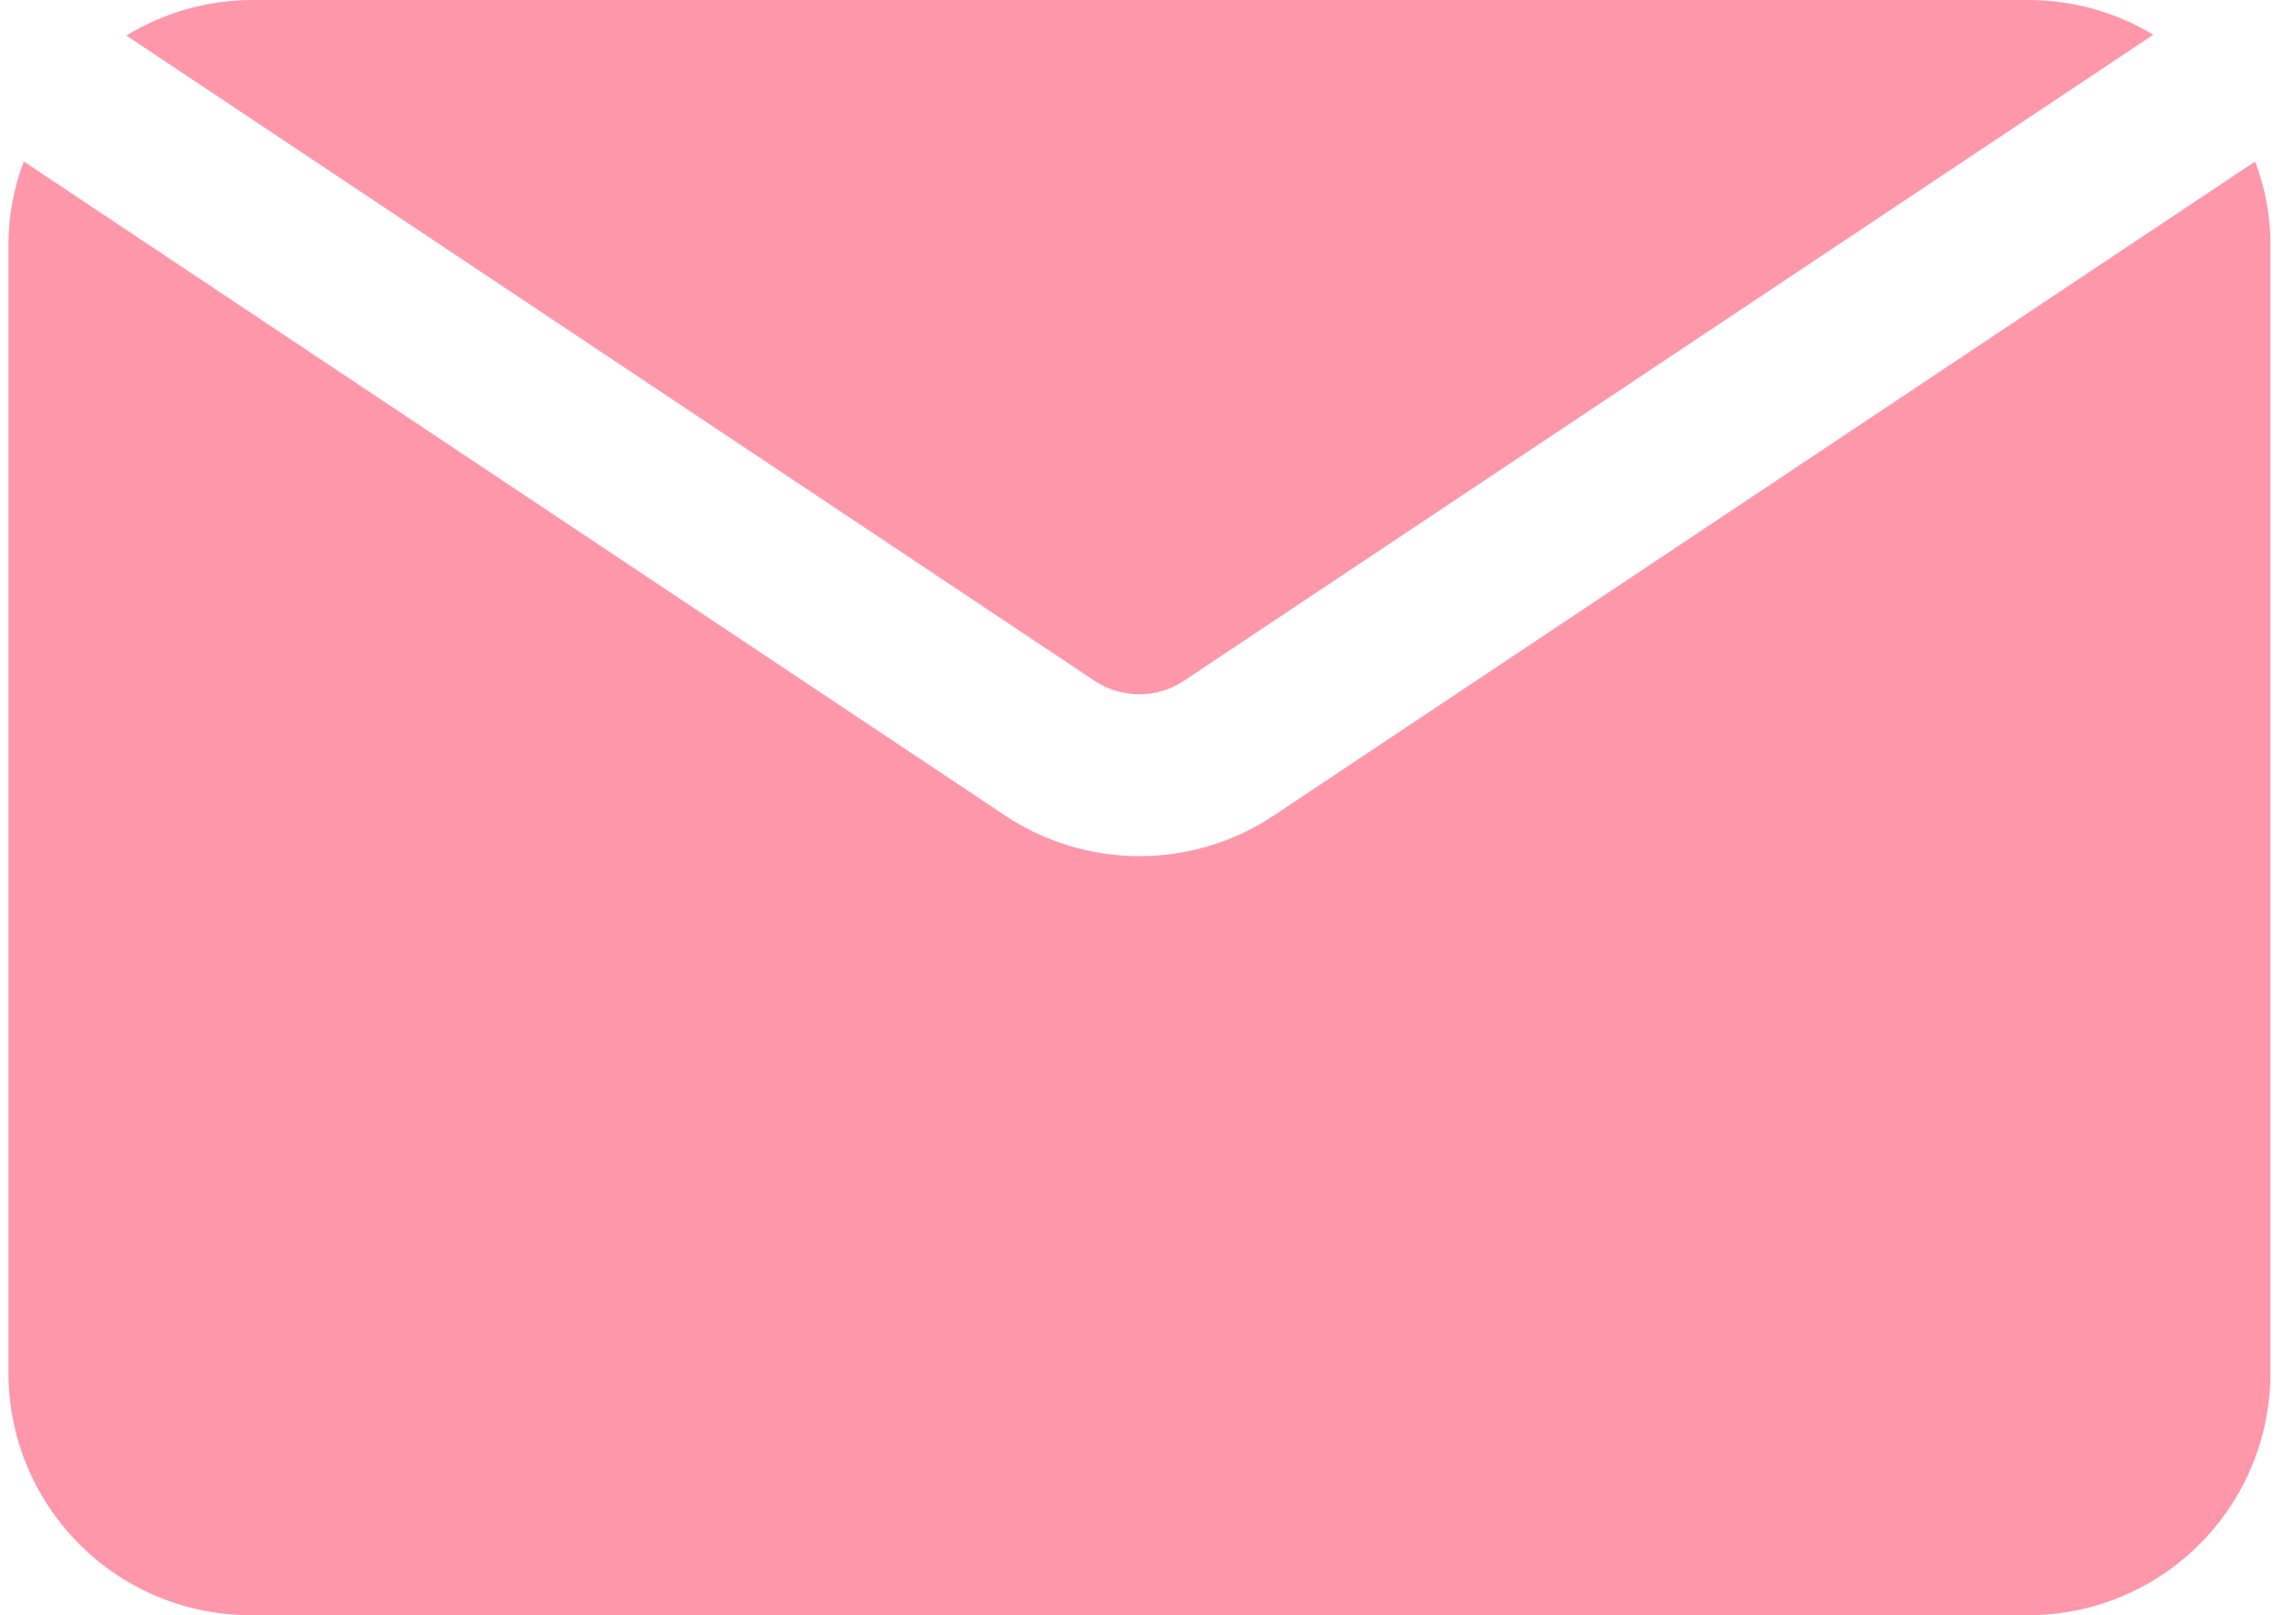 <svg width="54" height="38" viewBox="0 0 54 38" fill="none" xmlns="http://www.w3.org/2000/svg">
<path d="M53.399 5.7V32.3C53.399 33.812 52.799 35.262 51.73 36.331C50.661 37.4 49.211 38 47.699 38H5.899C4.387 38 2.938 37.4 1.869 36.331C0.8 35.262 0.199 33.812 0.199 32.3V5.7C0.205 5.05 0.328 4.407 0.56 3.8L23.645 19.19C24.58 19.811 25.677 20.142 26.799 20.142C27.921 20.142 29.018 19.811 29.953 19.19L53.038 3.8C53.271 4.407 53.393 5.05 53.399 5.7ZM27.844 16.017L50.644 0.817C49.755 0.282 48.737 -0.001 47.699 1.80544e-06H5.899C4.866 0.008 3.855 0.297 2.973 0.836L25.773 16.036C26.083 16.233 26.444 16.337 26.811 16.334C27.179 16.33 27.538 16.22 27.844 16.017Z" fill="#FF385C" fill-opacity="0.52"/>
</svg>
